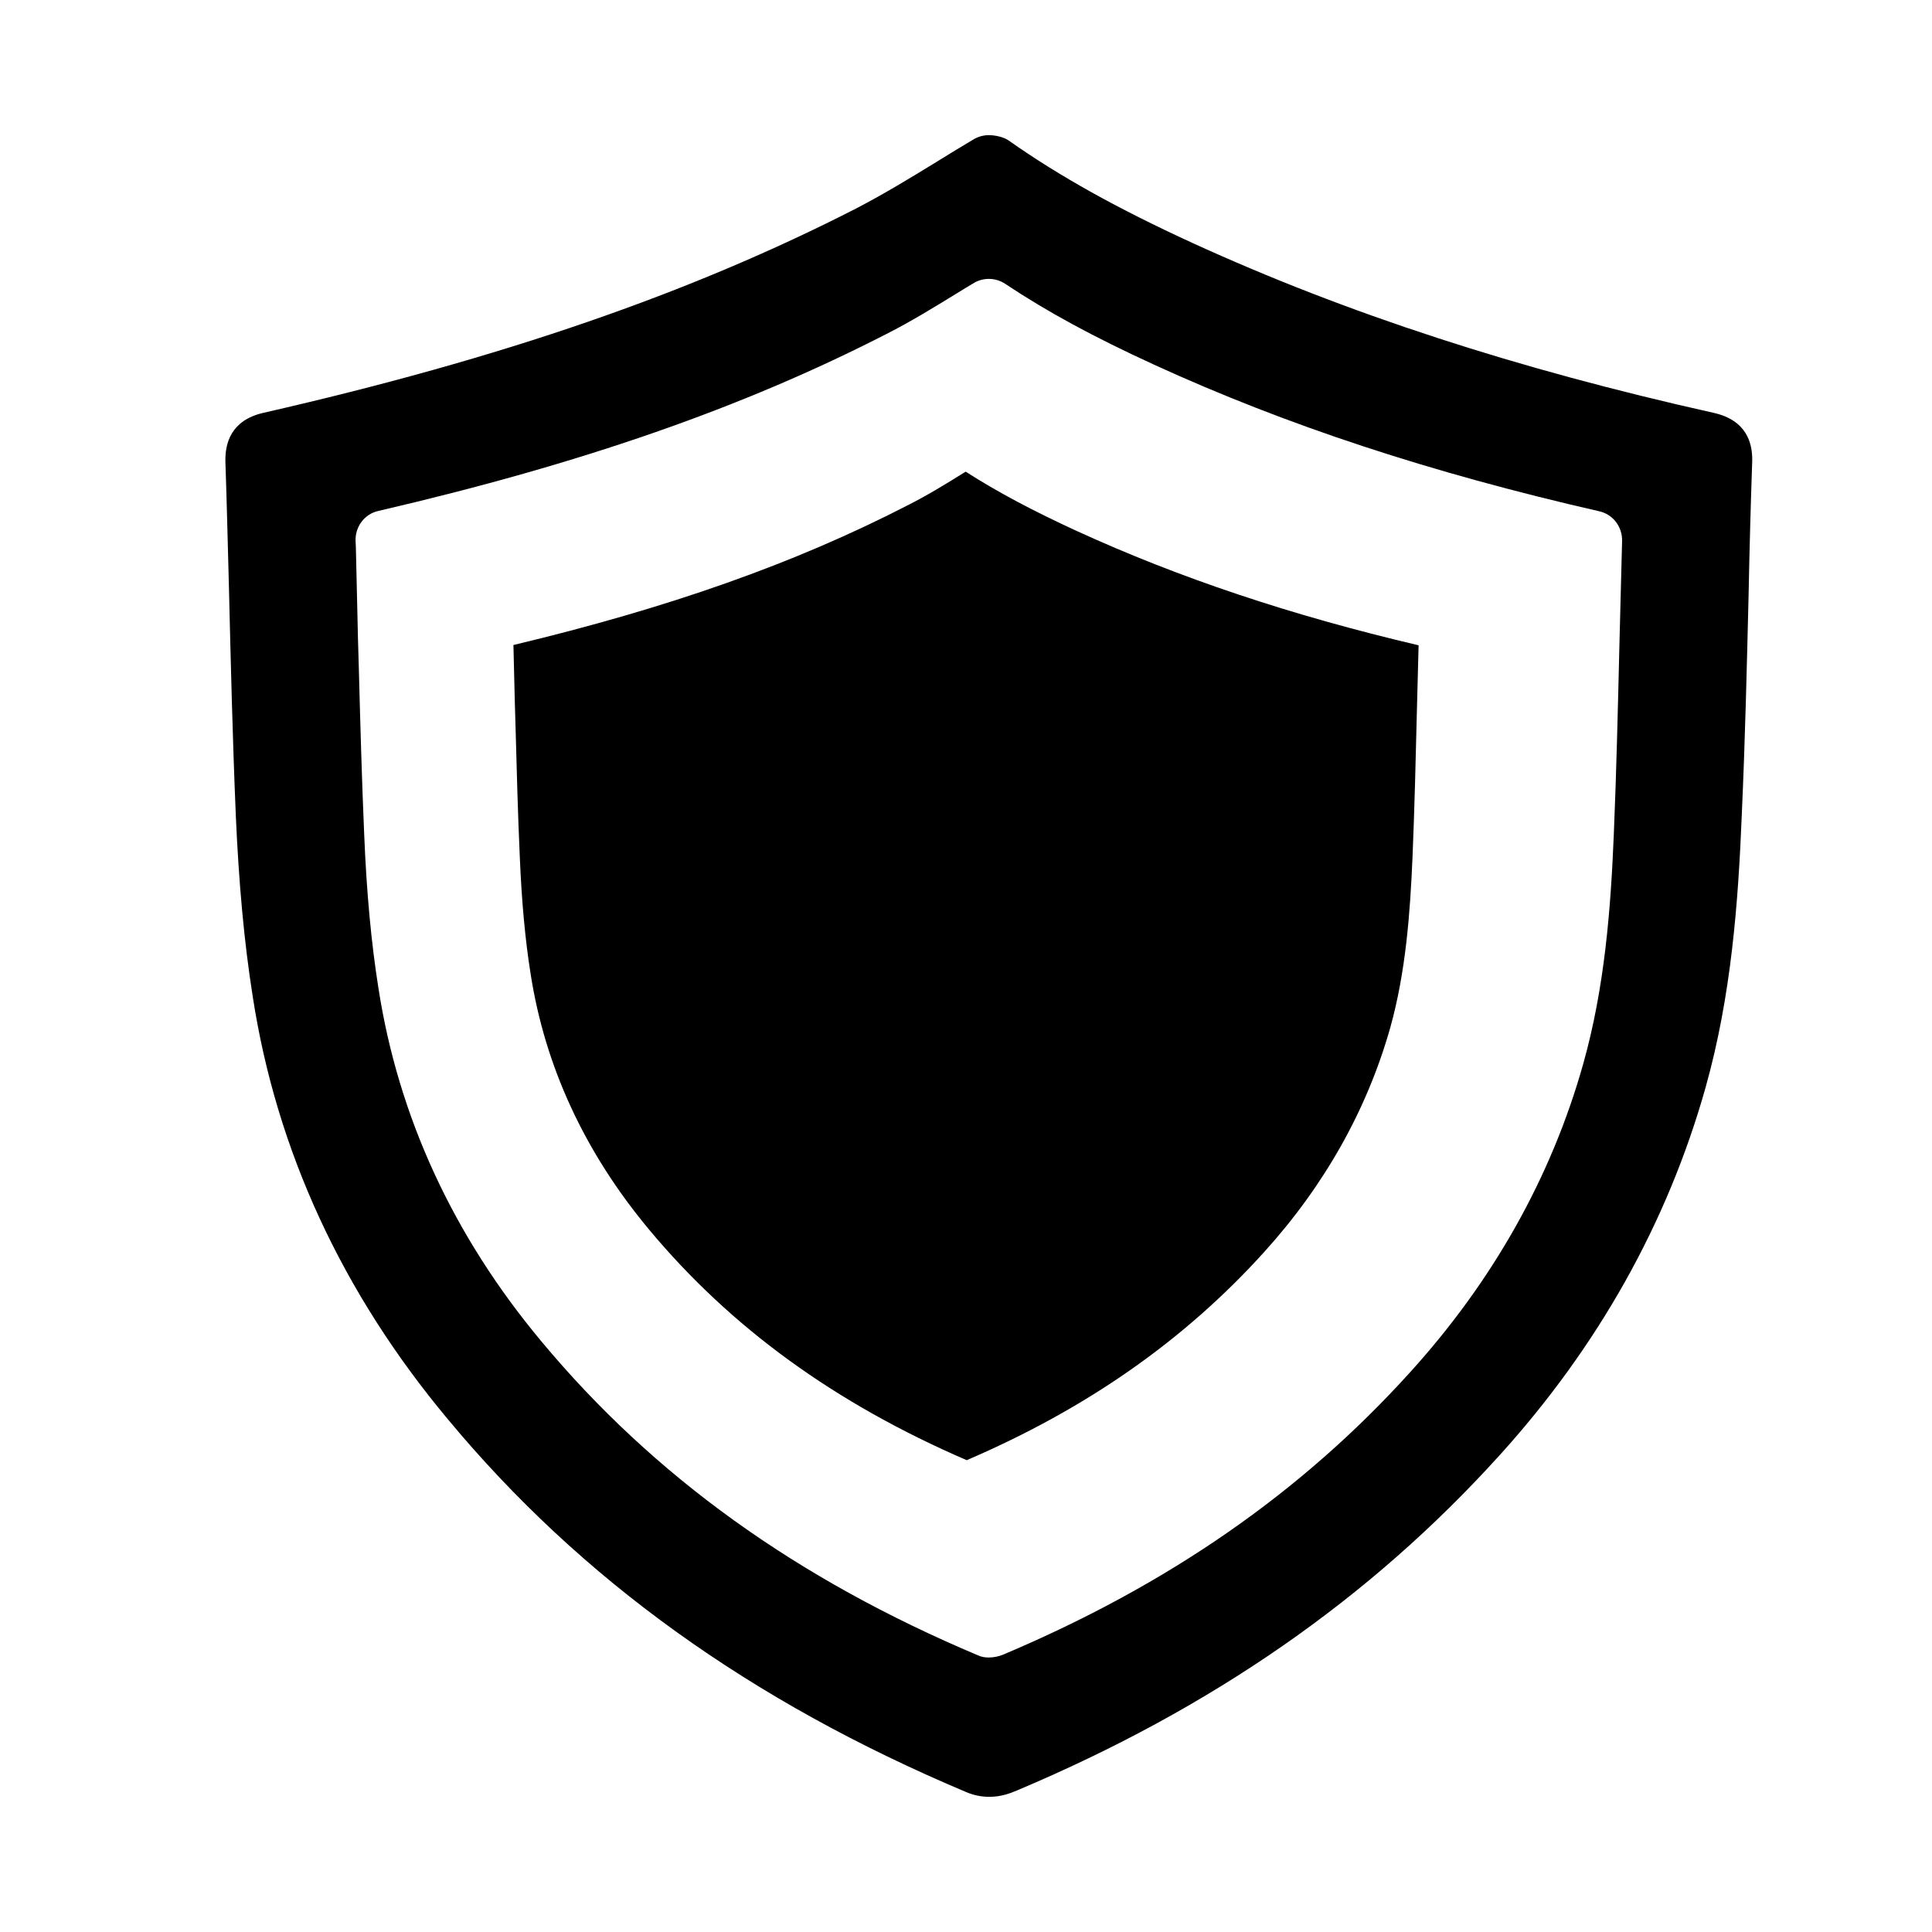 <?xml version="1.0" encoding="UTF-8"?>
<!-- The Best Svg Icon site in the world: iconSvg.co, Visit us! https://iconsvg.co -->
<svg fill="#000000" width="800px" height="800px" version="1.1" viewBox="144 144 512 512" xmlns="http://www.w3.org/2000/svg">
 <g>
  <path d="m206.49 360.09c0.789 17.871 2.195 33.535 4.488 48.02 6.289 40.777 23.695 78.484 51.719 112.02 35.258 42.43 80.207 74.707 137.36 98.793 2.047 0.867 4.094 1.258 6.133 1.258 3.078 0 5.598-0.945 7.406-1.73 51.703-21.805 93.434-50.852 127.6-88.559 26.293-28.969 44.715-61.875 54.797-97.691 6.84-24.324 8.66-49.121 9.598-72.266 0.875-19.523 1.34-39.047 1.812-58.648 0.227-11.73 0.551-23.457 0.953-35.188 0.078-4.723-1.504-10.707-10.164-12.676-52.199-11.652-97.367-26.371-138.16-45.027-19.91-9.133-35.328-17.711-48.719-27.16-1.34-0.945-3.613-1.418-5.273-1.418-1.418 0-2.824 0.395-4.016 1.102-3.305 1.969-6.535 3.938-9.84 5.984-7.164 4.41-13.934 8.5-21.02 12.203-44.234 22.672-94.309 39.91-157.44 54.316-8.5 1.969-10.066 8.031-9.996 12.754 0.387 11.098 0.629 22.199 0.938 33.297 0.488 20.156 0.969 40.387 1.828 60.617zm37.793-80.688c53.922-12.516 96.66-27.395 134.68-46.918 6.383-3.227 12.516-7.008 18.422-10.629 1.738-1.102 3.227-1.969 4.793-2.914 2.598-1.496 5.824-1.34 8.273 0.316 11.098 7.398 23.617 14.168 39.438 21.41 34.875 15.98 73.367 28.652 117.85 38.809 3.691 0.789 6.211 4.094 6.133 7.871l-0.707 27.473c-0.402 16.688-0.789 33.535-1.488 50.301-0.805 19.523-2.371 40.461-8.117 60.852-8.422 29.914-23.844 57.387-45.816 81.633-28.812 31.883-64.07 56.363-107.84 74.863-1.109 0.473-2.519 0.789-3.856 0.789-1.016 0-1.969-0.156-2.824-0.551-48.184-20.309-86.043-47.547-115.8-83.285-23.371-28.023-37.855-59.512-43.129-93.52-1.891-11.887-3.148-25.27-3.777-40.699-0.629-14.641-1.031-29.207-1.418-43.848l-0.242-8.344c-0.156-8.031-0.387-15.98-0.551-24.008l-0.078-1.73c-0.094-3.777 2.426-7.082 6.055-7.871z"/>
  <path d="m280.63 336.83c0.309 11.492 0.613 22.93 1.125 34.363 0.496 11.746 1.418 21.812 2.844 30.766 3.793 24.609 14.359 47.406 31.332 67.793 21.68 26.039 49.277 46.105 84.254 61.211 31.684-13.609 57.609-31.691 78.801-55.129 16.035-17.711 27.277-37.723 33.441-59.473 4.148-14.855 5.273-30.512 5.902-45.176 0.551-13.242 0.859-26.402 1.18-39.527l0.434-16.648c-33.875-7.957-63.512-17.902-90.543-30.27-11.5-5.281-21.02-10.32-29.457-15.727h-0.062c-5.086 3.172-10.133 6.281-15.586 9.02-29.719 15.281-62.961 27.031-104.23 36.902 0.141 5.094 0.242 10.258 0.371 15.289z"/>
 </g>
</svg>